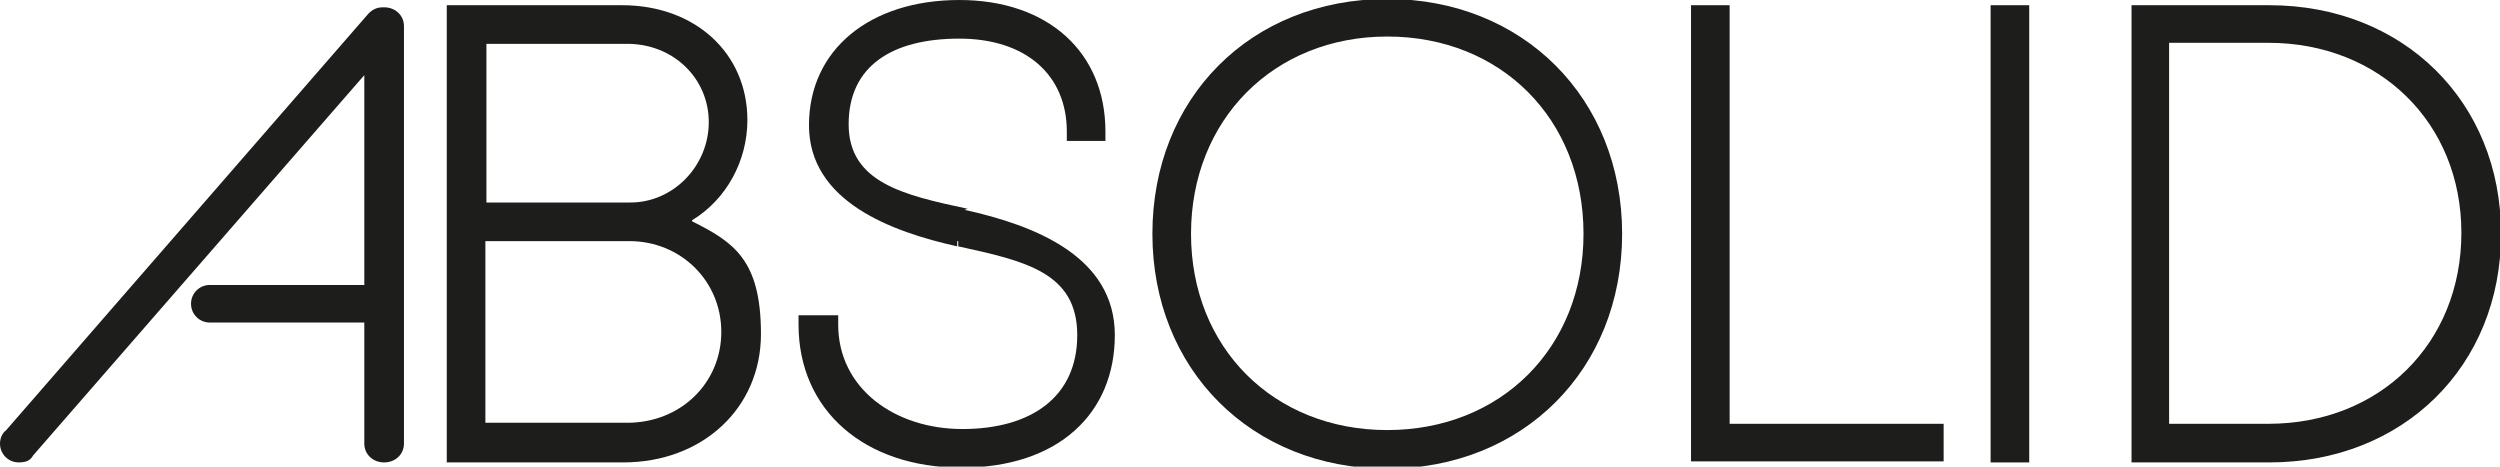 <svg viewBox="0 0 239.5 44.7" version="1.1" xmlns="http://www.w3.org/2000/svg">
  <defs>
    <style>
      .cls-1 {
        fill: #1d1d1b;
      }
    </style>
  </defs>
  
  <g>
    <g id="Layer_1">
      <g>
        <path d="M66.3,21.1c3.3-2,5.3-5.7,5.3-9.6,0-6.4-5-11-12-11h-16.8v43.8h16.9c7.6,0,13.2-5.2,13.2-12.3s-2.6-8.8-6.6-10.8h0ZM46.6,19.4V4.2h13.5c4.4,0,7.8,3.3,7.8,7.5s-3.4,7.7-7.5,7.7h-13.8ZM69.1,31.8c0,4.9-3.9,8.7-9,8.7h-13.6v-17.4h13.8c4.9,0,8.8,3.8,8.8,8.7h0Z" class="cls-1"></path>
        <path d="M92.7,20h0c-6.1-1.3-11.4-2.5-11.4-8.1s4.2-8.2,10.6-8.2,10.3,3.5,10.3,8.9v.9h3.7v-.9c0-7.6-5.5-12.6-14-12.6s-14.4,4.7-14.4,12,7.9,10.2,14.2,11.6v-.5h.1v.5c6.4,1.4,11.4,2.5,11.4,8.5s-4.5,9-11,9-11.9-3.9-11.9-10v-.9h-3.8v.9c0,8.2,6.3,13.7,15.6,13.7s14.7-5.2,14.7-12.7-7.6-10.5-14.4-12h0ZM92,23.1h0Z" class="cls-1"></path>
        <path d="M132.9-.1c-13.1,0-22.5,9.5-22.5,22.5s9.5,22.5,22.5,22.5,22.5-9.5,22.5-22.5S145.9-.1,132.9-.1ZM151.7,22.4c0,10.9-7.9,18.8-18.8,18.8s-18.8-7.9-18.8-18.8,7.9-18.9,18.8-18.9,18.8,7.9,18.8,18.9Z" class="cls-1"></path>
        <polygon points="165.7 .5 162 .5 162 44.2 186.2 44.2 186.2 40.6 165.7 40.6 165.7 .5" class="cls-1"></polygon>
        <rect height="43.8" width="3.7" y=".5" x="190.7" class="cls-1"></rect>
        <path d="M217.4.5h-13.2v43.8h13.2c12.8,0,22.2-9.2,22.2-21.9S230.2.5,217.4.5ZM235.8,22.3c0,10.6-7.8,18.3-18.5,18.3h-9.5V4.1h9.5c10.7,0,18.5,7.7,18.5,18.2Z" class="cls-1"></path>
        <path d="M36.7.7c-.6,0-1,.2-1.4.6L.6,41.2c-.4.3-.6.8-.6,1.3,0,1,.8,1.8,1.8,1.8s1.2-.4,1.4-.7L34.9,7.2v20.1h-14.8c-1,0-1.8.8-1.8,1.8s.8,1.8,1.8,1.8h14.8v11.6c0,1,.8,1.8,1.9,1.8s1.9-.8,1.9-1.8V2.5c0-1-.8-1.8-1.9-1.8h0Z" class="cls-1"></path>
      </g>
    </g>
  </g>
</svg>